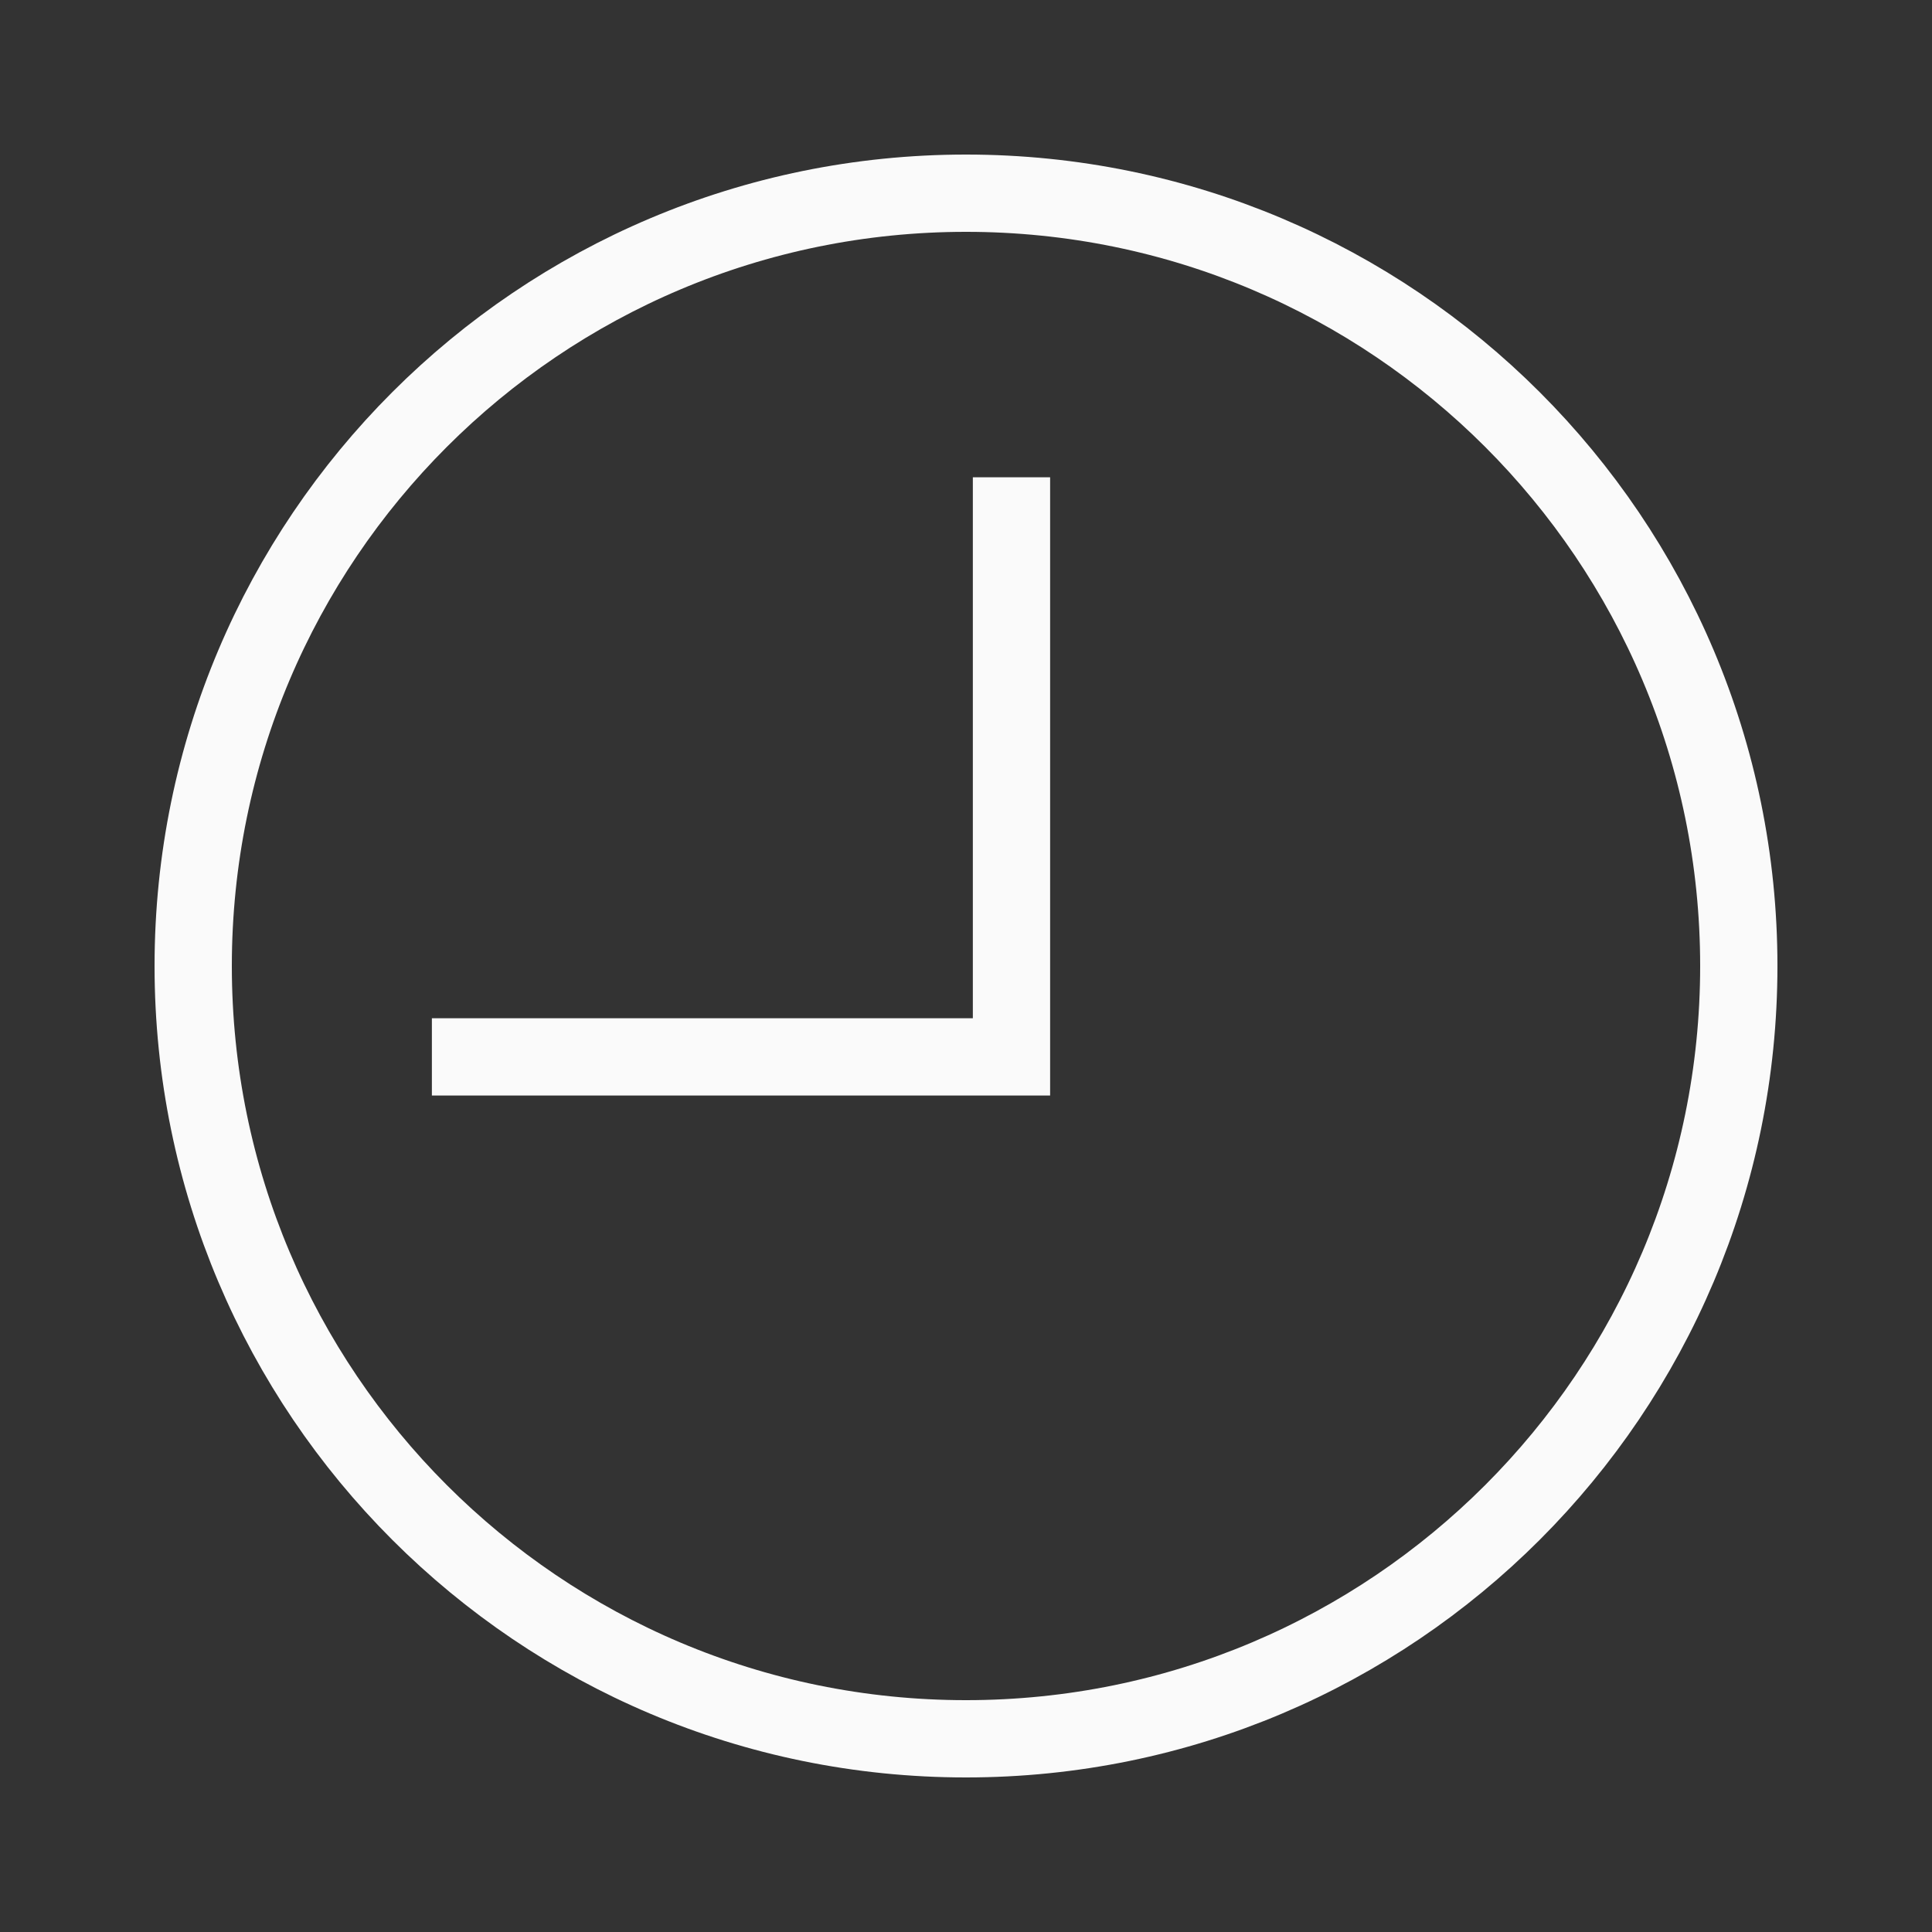 <svg width="50" height="50" viewBox="0 0 50 50" fill="none" xmlns="http://www.w3.org/2000/svg">
<rect x="0" y="0" width="50" height="50" fill="#333333" stroke="none"/>
<path d="M25 45C36.046 45 45 36.046 45 25C45 13.954 36.046 5 25 5C13.954 5 5 13.954 5 25C5 36.046 13.954 45 25 45Z" stroke="#FAFAFA" stroke-width="2" stroke-miterlimit="10"/>
<path d="M26.177 12.352V27.352H11.177" stroke="#FAFAFA" stroke-width="2" stroke-miterlimit="10"/>
</svg>
